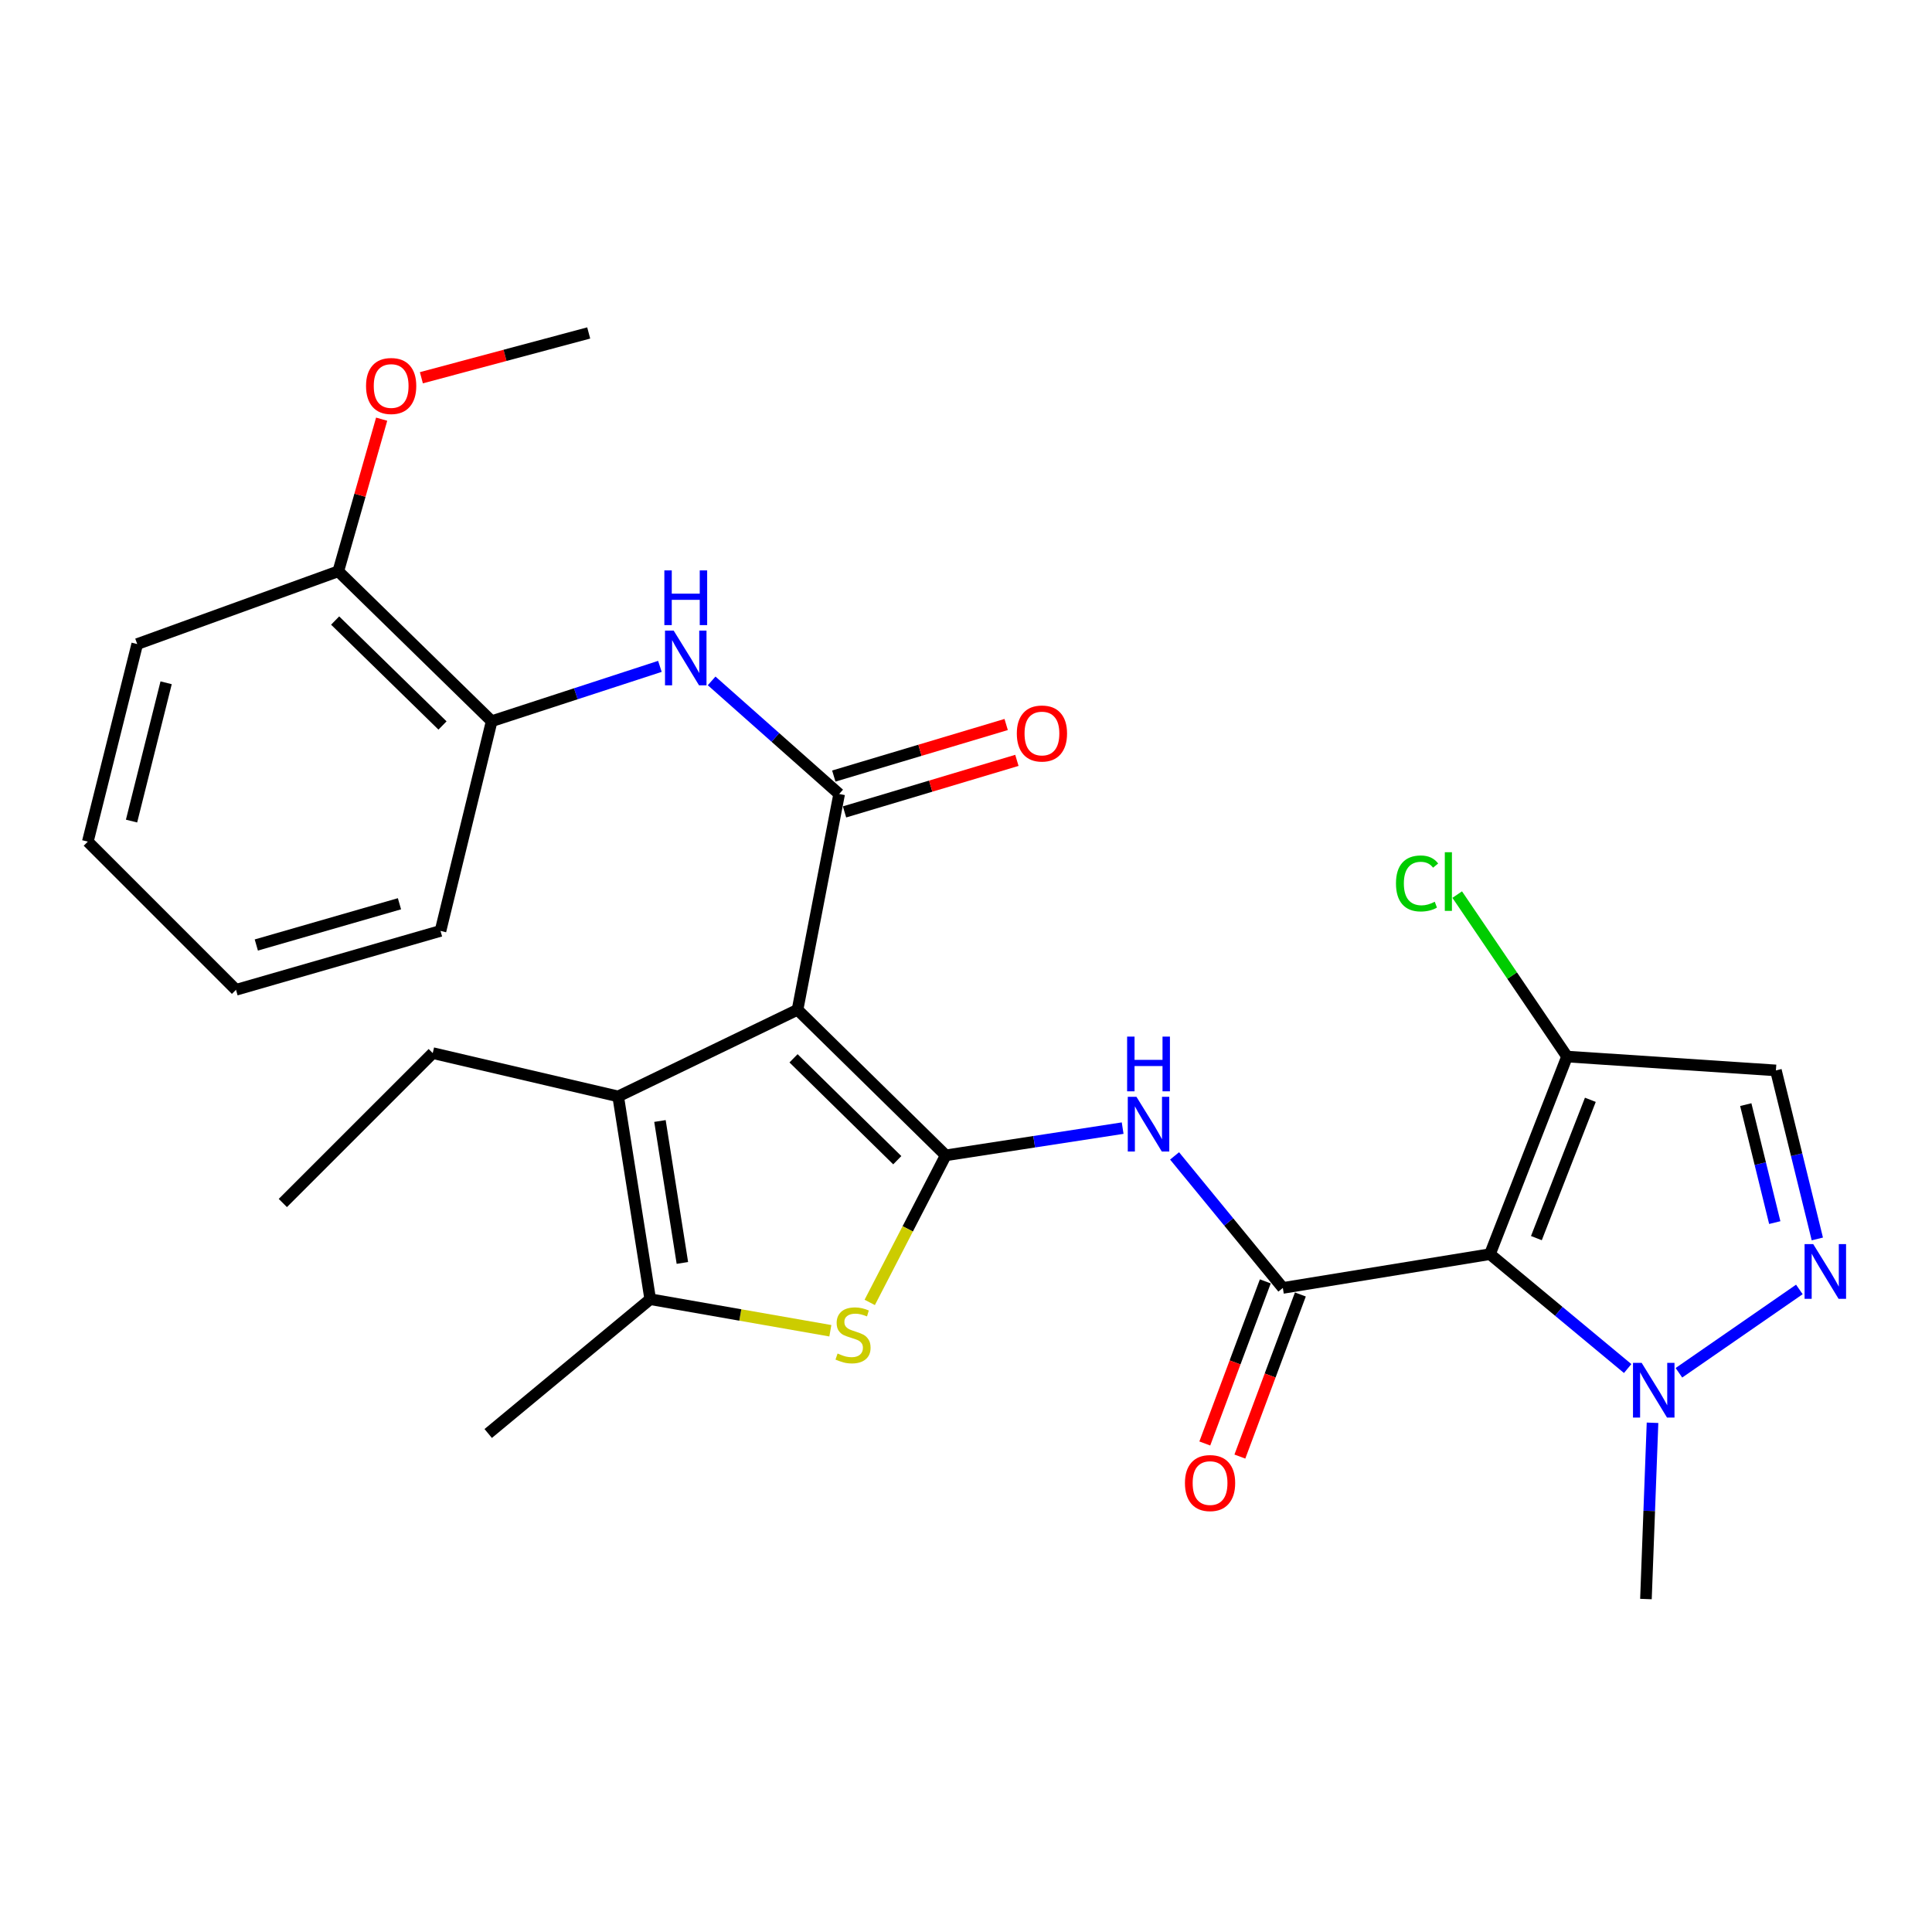 <?xml version='1.0' encoding='iso-8859-1'?>
<svg version='1.1' baseProfile='full'
              xmlns='http://www.w3.org/2000/svg'
                      xmlns:rdkit='http://www.rdkit.org/xml'
                      xmlns:xlink='http://www.w3.org/1999/xlink'
                  xml:space='preserve'
width='1000px' height='1000px' viewBox='0 0 1000 1000'>
<!-- END OF HEADER -->
<rect style='opacity:1.0;fill:#FFFFFF;stroke:none' width='1000' height='1000' x='0' y='0'> </rect>
<path class='bond-0' d='M 412.8,522.657 L 489.511,598.001' style='fill:none;fill-rule:evenodd;stroke:#000000;stroke-width:6px;stroke-linecap:butt;stroke-linejoin:miter;stroke-opacity:1' />
<path class='bond-0' d='M 410.731,547.781 L 464.428,600.522' style='fill:none;fill-rule:evenodd;stroke:#000000;stroke-width:6px;stroke-linecap:butt;stroke-linejoin:miter;stroke-opacity:1' />
<path class='bond-3' d='M 412.8,522.657 L 434.348,410.965' style='fill:none;fill-rule:evenodd;stroke:#000000;stroke-width:6px;stroke-linecap:butt;stroke-linejoin:miter;stroke-opacity:1' />
<path class='bond-6' d='M 412.8,522.657 L 319.965,567.508' style='fill:none;fill-rule:evenodd;stroke:#000000;stroke-width:6px;stroke-linecap:butt;stroke-linejoin:miter;stroke-opacity:1' />
<path class='bond-4' d='M 489.511,598.001 L 469.843,636.063' style='fill:none;fill-rule:evenodd;stroke:#000000;stroke-width:6px;stroke-linecap:butt;stroke-linejoin:miter;stroke-opacity:1' />
<path class='bond-4' d='M 469.843,636.063 L 450.174,674.124' style='fill:none;fill-rule:evenodd;stroke:#CCCC00;stroke-width:6px;stroke-linecap:butt;stroke-linejoin:miter;stroke-opacity:1' />
<path class='bond-5' d='M 489.511,598.001 L 535.296,590.959' style='fill:none;fill-rule:evenodd;stroke:#000000;stroke-width:6px;stroke-linecap:butt;stroke-linejoin:miter;stroke-opacity:1' />
<path class='bond-5' d='M 535.296,590.959 L 581.081,583.916' style='fill:none;fill-rule:evenodd;stroke:#0000FF;stroke-width:6px;stroke-linecap:butt;stroke-linejoin:miter;stroke-opacity:1' />
<path class='bond-1' d='M 771.201,649.149 L 663.997,666.629' style='fill:none;fill-rule:evenodd;stroke:#000000;stroke-width:6px;stroke-linecap:butt;stroke-linejoin:miter;stroke-opacity:1' />
<path class='bond-9' d='M 771.201,649.149 L 806.84,678.752' style='fill:none;fill-rule:evenodd;stroke:#000000;stroke-width:6px;stroke-linecap:butt;stroke-linejoin:miter;stroke-opacity:1' />
<path class='bond-9' d='M 806.84,678.752 L 842.479,708.354' style='fill:none;fill-rule:evenodd;stroke:#0000FF;stroke-width:6px;stroke-linecap:butt;stroke-linejoin:miter;stroke-opacity:1' />
<path class='bond-10' d='M 771.201,649.149 L 811.101,546.875' style='fill:none;fill-rule:evenodd;stroke:#000000;stroke-width:6px;stroke-linecap:butt;stroke-linejoin:miter;stroke-opacity:1' />
<path class='bond-10' d='M 795.235,640.849 L 823.165,569.257' style='fill:none;fill-rule:evenodd;stroke:#000000;stroke-width:6px;stroke-linecap:butt;stroke-linejoin:miter;stroke-opacity:1' />
<path class='bond-2' d='M 663.997,666.629 L 635.977,632.462' style='fill:none;fill-rule:evenodd;stroke:#000000;stroke-width:6px;stroke-linecap:butt;stroke-linejoin:miter;stroke-opacity:1' />
<path class='bond-2' d='M 635.977,632.462 L 607.957,598.294' style='fill:none;fill-rule:evenodd;stroke:#0000FF;stroke-width:6px;stroke-linecap:butt;stroke-linejoin:miter;stroke-opacity:1' />
<path class='bond-14' d='M 654.922,663.241 L 639.261,705.194' style='fill:none;fill-rule:evenodd;stroke:#000000;stroke-width:6px;stroke-linecap:butt;stroke-linejoin:miter;stroke-opacity:1' />
<path class='bond-14' d='M 639.261,705.194 L 623.601,747.146' style='fill:none;fill-rule:evenodd;stroke:#FF0000;stroke-width:6px;stroke-linecap:butt;stroke-linejoin:miter;stroke-opacity:1' />
<path class='bond-14' d='M 673.072,670.017 L 657.412,711.969' style='fill:none;fill-rule:evenodd;stroke:#000000;stroke-width:6px;stroke-linecap:butt;stroke-linejoin:miter;stroke-opacity:1' />
<path class='bond-14' d='M 657.412,711.969 L 641.751,753.922' style='fill:none;fill-rule:evenodd;stroke:#FF0000;stroke-width:6px;stroke-linecap:butt;stroke-linejoin:miter;stroke-opacity:1' />
<path class='bond-11' d='M 434.348,410.965 L 401.344,381.696' style='fill:none;fill-rule:evenodd;stroke:#000000;stroke-width:6px;stroke-linecap:butt;stroke-linejoin:miter;stroke-opacity:1' />
<path class='bond-11' d='M 401.344,381.696 L 368.34,352.428' style='fill:none;fill-rule:evenodd;stroke:#0000FF;stroke-width:6px;stroke-linecap:butt;stroke-linejoin:miter;stroke-opacity:1' />
<path class='bond-15' d='M 437.124,420.246 L 481.732,406.906' style='fill:none;fill-rule:evenodd;stroke:#000000;stroke-width:6px;stroke-linecap:butt;stroke-linejoin:miter;stroke-opacity:1' />
<path class='bond-15' d='M 481.732,406.906 L 526.339,393.566' style='fill:none;fill-rule:evenodd;stroke:#FF0000;stroke-width:6px;stroke-linecap:butt;stroke-linejoin:miter;stroke-opacity:1' />
<path class='bond-15' d='M 431.573,401.684 L 476.181,388.344' style='fill:none;fill-rule:evenodd;stroke:#000000;stroke-width:6px;stroke-linecap:butt;stroke-linejoin:miter;stroke-opacity:1' />
<path class='bond-15' d='M 476.181,388.344 L 520.789,375.004' style='fill:none;fill-rule:evenodd;stroke:#FF0000;stroke-width:6px;stroke-linecap:butt;stroke-linejoin:miter;stroke-opacity:1' />
<path class='bond-28' d='M 429.783,688.799 L 383.167,680.631' style='fill:none;fill-rule:evenodd;stroke:#CCCC00;stroke-width:6px;stroke-linecap:butt;stroke-linejoin:miter;stroke-opacity:1' />
<path class='bond-28' d='M 383.167,680.631 L 336.552,672.463' style='fill:none;fill-rule:evenodd;stroke:#000000;stroke-width:6px;stroke-linecap:butt;stroke-linejoin:miter;stroke-opacity:1' />
<path class='bond-7' d='M 319.965,567.508 L 336.552,672.463' style='fill:none;fill-rule:evenodd;stroke:#000000;stroke-width:6px;stroke-linecap:butt;stroke-linejoin:miter;stroke-opacity:1' />
<path class='bond-7' d='M 341.59,580.227 L 353.2,653.695' style='fill:none;fill-rule:evenodd;stroke:#000000;stroke-width:6px;stroke-linecap:butt;stroke-linejoin:miter;stroke-opacity:1' />
<path class='bond-18' d='M 319.965,567.508 L 223.988,545.088' style='fill:none;fill-rule:evenodd;stroke:#000000;stroke-width:6px;stroke-linecap:butt;stroke-linejoin:miter;stroke-opacity:1' />
<path class='bond-19' d='M 336.552,672.463 L 252.694,741.973' style='fill:none;fill-rule:evenodd;stroke:#000000;stroke-width:6px;stroke-linecap:butt;stroke-linejoin:miter;stroke-opacity:1' />
<path class='bond-8' d='M 931.343,667.414 L 869.005,710.547' style='fill:none;fill-rule:evenodd;stroke:#0000FF;stroke-width:6px;stroke-linecap:butt;stroke-linejoin:miter;stroke-opacity:1' />
<path class='bond-30' d='M 940.645,641.276 L 929.927,597.659' style='fill:none;fill-rule:evenodd;stroke:#0000FF;stroke-width:6px;stroke-linecap:butt;stroke-linejoin:miter;stroke-opacity:1' />
<path class='bond-30' d='M 929.927,597.659 L 919.209,554.043' style='fill:none;fill-rule:evenodd;stroke:#000000;stroke-width:6px;stroke-linecap:butt;stroke-linejoin:miter;stroke-opacity:1' />
<path class='bond-30' d='M 918.615,632.814 L 911.113,602.283' style='fill:none;fill-rule:evenodd;stroke:#0000FF;stroke-width:6px;stroke-linecap:butt;stroke-linejoin:miter;stroke-opacity:1' />
<path class='bond-30' d='M 911.113,602.283 L 903.61,571.751' style='fill:none;fill-rule:evenodd;stroke:#000000;stroke-width:6px;stroke-linecap:butt;stroke-linejoin:miter;stroke-opacity:1' />
<path class='bond-20' d='M 855.344,736.428 L 853.641,782.044' style='fill:none;fill-rule:evenodd;stroke:#0000FF;stroke-width:6px;stroke-linecap:butt;stroke-linejoin:miter;stroke-opacity:1' />
<path class='bond-20' d='M 853.641,782.044 L 851.938,827.661' style='fill:none;fill-rule:evenodd;stroke:#000000;stroke-width:6px;stroke-linecap:butt;stroke-linejoin:miter;stroke-opacity:1' />
<path class='bond-12' d='M 811.101,546.875 L 919.209,554.043' style='fill:none;fill-rule:evenodd;stroke:#000000;stroke-width:6px;stroke-linecap:butt;stroke-linejoin:miter;stroke-opacity:1' />
<path class='bond-17' d='M 811.101,546.875 L 782.676,504.956' style='fill:none;fill-rule:evenodd;stroke:#000000;stroke-width:6px;stroke-linecap:butt;stroke-linejoin:miter;stroke-opacity:1' />
<path class='bond-17' d='M 782.676,504.956 L 754.25,463.038' style='fill:none;fill-rule:evenodd;stroke:#00CC00;stroke-width:6px;stroke-linecap:butt;stroke-linejoin:miter;stroke-opacity:1' />
<path class='bond-13' d='M 341.565,344.912 L 298.028,359.102' style='fill:none;fill-rule:evenodd;stroke:#0000FF;stroke-width:6px;stroke-linecap:butt;stroke-linejoin:miter;stroke-opacity:1' />
<path class='bond-13' d='M 298.028,359.102 L 254.491,373.293' style='fill:none;fill-rule:evenodd;stroke:#000000;stroke-width:6px;stroke-linecap:butt;stroke-linejoin:miter;stroke-opacity:1' />
<path class='bond-16' d='M 254.491,373.293 L 175.1,295.699' style='fill:none;fill-rule:evenodd;stroke:#000000;stroke-width:6px;stroke-linecap:butt;stroke-linejoin:miter;stroke-opacity:1' />
<path class='bond-16' d='M 229.041,375.509 L 173.467,321.194' style='fill:none;fill-rule:evenodd;stroke:#000000;stroke-width:6px;stroke-linecap:butt;stroke-linejoin:miter;stroke-opacity:1' />
<path class='bond-22' d='M 254.491,373.293 L 228.002,481.831' style='fill:none;fill-rule:evenodd;stroke:#000000;stroke-width:6px;stroke-linecap:butt;stroke-linejoin:miter;stroke-opacity:1' />
<path class='bond-21' d='M 175.1,295.699 L 186.321,256.333' style='fill:none;fill-rule:evenodd;stroke:#000000;stroke-width:6px;stroke-linecap:butt;stroke-linejoin:miter;stroke-opacity:1' />
<path class='bond-21' d='M 186.321,256.333 L 197.542,216.966' style='fill:none;fill-rule:evenodd;stroke:#FF0000;stroke-width:6px;stroke-linecap:butt;stroke-linejoin:miter;stroke-opacity:1' />
<path class='bond-23' d='M 175.1,295.699 L 71.028,333.371' style='fill:none;fill-rule:evenodd;stroke:#000000;stroke-width:6px;stroke-linecap:butt;stroke-linejoin:miter;stroke-opacity:1' />
<path class='bond-25' d='M 223.988,545.088 L 146.394,622.671' style='fill:none;fill-rule:evenodd;stroke:#000000;stroke-width:6px;stroke-linecap:butt;stroke-linejoin:miter;stroke-opacity:1' />
<path class='bond-24' d='M 218.107,195.523 L 261.41,183.931' style='fill:none;fill-rule:evenodd;stroke:#FF0000;stroke-width:6px;stroke-linecap:butt;stroke-linejoin:miter;stroke-opacity:1' />
<path class='bond-24' d='M 261.41,183.931 L 304.714,172.339' style='fill:none;fill-rule:evenodd;stroke:#000000;stroke-width:6px;stroke-linecap:butt;stroke-linejoin:miter;stroke-opacity:1' />
<path class='bond-26' d='M 228.002,481.831 L 122.155,512.324' style='fill:none;fill-rule:evenodd;stroke:#000000;stroke-width:6px;stroke-linecap:butt;stroke-linejoin:miter;stroke-opacity:1' />
<path class='bond-26' d='M 206.762,467.788 L 132.669,489.133' style='fill:none;fill-rule:evenodd;stroke:#000000;stroke-width:6px;stroke-linecap:butt;stroke-linejoin:miter;stroke-opacity:1' />
<path class='bond-29' d='M 71.028,333.371 L 45.455,435.624' style='fill:none;fill-rule:evenodd;stroke:#000000;stroke-width:6px;stroke-linecap:butt;stroke-linejoin:miter;stroke-opacity:1' />
<path class='bond-29' d='M 85.988,353.41 L 68.086,424.987' style='fill:none;fill-rule:evenodd;stroke:#000000;stroke-width:6px;stroke-linecap:butt;stroke-linejoin:miter;stroke-opacity:1' />
<path class='bond-27' d='M 122.155,512.324 L 45.455,435.624' style='fill:none;fill-rule:evenodd;stroke:#000000;stroke-width:6px;stroke-linecap:butt;stroke-linejoin:miter;stroke-opacity:1' />
<path  class='atom-5' d='M 433.528 700.577
Q 433.848 700.697, 435.168 701.257
Q 436.488 701.817, 437.928 702.177
Q 439.408 702.497, 440.848 702.497
Q 443.528 702.497, 445.088 701.217
Q 446.648 699.897, 446.648 697.617
Q 446.648 696.057, 445.848 695.097
Q 445.088 694.137, 443.888 693.617
Q 442.688 693.097, 440.688 692.497
Q 438.168 691.737, 436.648 691.017
Q 435.168 690.297, 434.088 688.777
Q 433.048 687.257, 433.048 684.697
Q 433.048 681.137, 435.448 678.937
Q 437.888 676.737, 442.688 676.737
Q 445.968 676.737, 449.688 678.297
L 448.768 681.377
Q 445.368 679.977, 442.808 679.977
Q 440.048 679.977, 438.528 681.137
Q 437.008 682.257, 437.048 684.217
Q 437.048 685.737, 437.808 686.657
Q 438.608 687.577, 439.728 688.097
Q 440.888 688.617, 442.808 689.217
Q 445.368 690.017, 446.888 690.817
Q 448.408 691.617, 449.488 693.257
Q 450.608 694.857, 450.608 697.617
Q 450.608 701.537, 447.968 703.657
Q 445.368 705.737, 441.008 705.737
Q 438.488 705.737, 436.568 705.177
Q 434.688 704.657, 432.448 703.737
L 433.528 700.577
' fill='#CCCC00'/>
<path  class='atom-6' d='M 588.216 567.696
L 597.496 582.696
Q 598.416 584.176, 599.896 586.856
Q 601.376 589.536, 601.456 589.696
L 601.456 567.696
L 605.216 567.696
L 605.216 596.016
L 601.336 596.016
L 591.376 579.616
Q 590.216 577.696, 588.976 575.496
Q 587.776 573.296, 587.416 572.616
L 587.416 596.016
L 583.736 596.016
L 583.736 567.696
L 588.216 567.696
' fill='#0000FF'/>
<path  class='atom-6' d='M 583.396 536.544
L 587.236 536.544
L 587.236 548.584
L 601.716 548.584
L 601.716 536.544
L 605.556 536.544
L 605.556 564.864
L 601.716 564.864
L 601.716 551.784
L 587.236 551.784
L 587.236 564.864
L 583.396 564.864
L 583.396 536.544
' fill='#0000FF'/>
<path  class='atom-9' d='M 938.523 643.955
L 947.803 658.955
Q 948.723 660.435, 950.203 663.115
Q 951.683 665.795, 951.763 665.955
L 951.763 643.955
L 955.523 643.955
L 955.523 672.275
L 951.643 672.275
L 941.683 655.875
Q 940.523 653.955, 939.283 651.755
Q 938.083 649.555, 937.723 648.875
L 937.723 672.275
L 934.043 672.275
L 934.043 643.955
L 938.523 643.955
' fill='#0000FF'/>
<path  class='atom-10' d='M 849.714 705.403
L 858.994 720.403
Q 859.914 721.883, 861.394 724.563
Q 862.874 727.243, 862.954 727.403
L 862.954 705.403
L 866.714 705.403
L 866.714 733.723
L 862.834 733.723
L 852.874 717.323
Q 851.714 715.403, 850.474 713.203
Q 849.274 711.003, 848.914 710.323
L 848.914 733.723
L 845.234 733.723
L 845.234 705.403
L 849.714 705.403
' fill='#0000FF'/>
<path  class='atom-12' d='M 348.686 326.39
L 357.966 341.39
Q 358.886 342.87, 360.366 345.55
Q 361.846 348.23, 361.926 348.39
L 361.926 326.39
L 365.686 326.39
L 365.686 354.71
L 361.806 354.71
L 351.846 338.31
Q 350.686 336.39, 349.446 334.19
Q 348.246 331.99, 347.886 331.31
L 347.886 354.71
L 344.206 354.71
L 344.206 326.39
L 348.686 326.39
' fill='#0000FF'/>
<path  class='atom-12' d='M 343.866 295.238
L 347.706 295.238
L 347.706 307.278
L 362.186 307.278
L 362.186 295.238
L 366.026 295.238
L 366.026 323.558
L 362.186 323.558
L 362.186 310.478
L 347.706 310.478
L 347.706 323.558
L 343.866 323.558
L 343.866 295.238
' fill='#0000FF'/>
<path  class='atom-15' d='M 613.325 767.627
Q 613.325 760.827, 616.685 757.027
Q 620.045 753.227, 626.325 753.227
Q 632.605 753.227, 635.965 757.027
Q 639.325 760.827, 639.325 767.627
Q 639.325 774.507, 635.925 778.427
Q 632.525 782.307, 626.325 782.307
Q 620.085 782.307, 616.685 778.427
Q 613.325 774.547, 613.325 767.627
M 626.325 779.107
Q 630.645 779.107, 632.965 776.227
Q 635.325 773.307, 635.325 767.627
Q 635.325 762.067, 632.965 759.267
Q 630.645 756.427, 626.325 756.427
Q 622.005 756.427, 619.645 759.227
Q 617.325 762.027, 617.325 767.627
Q 617.325 773.347, 619.645 776.227
Q 622.005 779.107, 626.325 779.107
' fill='#FF0000'/>
<path  class='atom-16' d='M 526.303 379.659
Q 526.303 372.859, 529.663 369.059
Q 533.023 365.259, 539.303 365.259
Q 545.583 365.259, 548.943 369.059
Q 552.303 372.859, 552.303 379.659
Q 552.303 386.539, 548.903 390.459
Q 545.503 394.339, 539.303 394.339
Q 533.063 394.339, 529.663 390.459
Q 526.303 386.579, 526.303 379.659
M 539.303 391.139
Q 543.623 391.139, 545.943 388.259
Q 548.303 385.339, 548.303 379.659
Q 548.303 374.099, 545.943 371.299
Q 543.623 368.459, 539.303 368.459
Q 534.983 368.459, 532.623 371.259
Q 530.303 374.059, 530.303 379.659
Q 530.303 385.379, 532.623 388.259
Q 534.983 391.139, 539.303 391.139
' fill='#FF0000'/>
<path  class='atom-18' d='M 722.554 457.27
Q 722.554 450.23, 725.834 446.55
Q 729.154 442.83, 735.434 442.83
Q 741.274 442.83, 744.394 446.95
L 741.754 449.11
Q 739.474 446.11, 735.434 446.11
Q 731.154 446.11, 728.874 448.99
Q 726.634 451.83, 726.634 457.27
Q 726.634 462.87, 728.954 465.75
Q 731.314 468.63, 735.874 468.63
Q 738.994 468.63, 742.634 466.75
L 743.754 469.75
Q 742.274 470.71, 740.034 471.27
Q 737.794 471.83, 735.314 471.83
Q 729.154 471.83, 725.834 468.07
Q 722.554 464.31, 722.554 457.27
' fill='#00CC00'/>
<path  class='atom-18' d='M 747.834 441.11
L 751.514 441.11
L 751.514 471.47
L 747.834 471.47
L 747.834 441.11
' fill='#00CC00'/>
<path  class='atom-22' d='M 189.461 199.791
Q 189.461 192.991, 192.821 189.191
Q 196.181 185.391, 202.461 185.391
Q 208.741 185.391, 212.101 189.191
Q 215.461 192.991, 215.461 199.791
Q 215.461 206.671, 212.061 210.591
Q 208.661 214.471, 202.461 214.471
Q 196.221 214.471, 192.821 210.591
Q 189.461 206.711, 189.461 199.791
M 202.461 211.271
Q 206.781 211.271, 209.101 208.391
Q 211.461 205.471, 211.461 199.791
Q 211.461 194.231, 209.101 191.431
Q 206.781 188.591, 202.461 188.591
Q 198.141 188.591, 195.781 191.391
Q 193.461 194.191, 193.461 199.791
Q 193.461 205.511, 195.781 208.391
Q 198.141 211.271, 202.461 211.271
' fill='#FF0000'/>
</svg>
